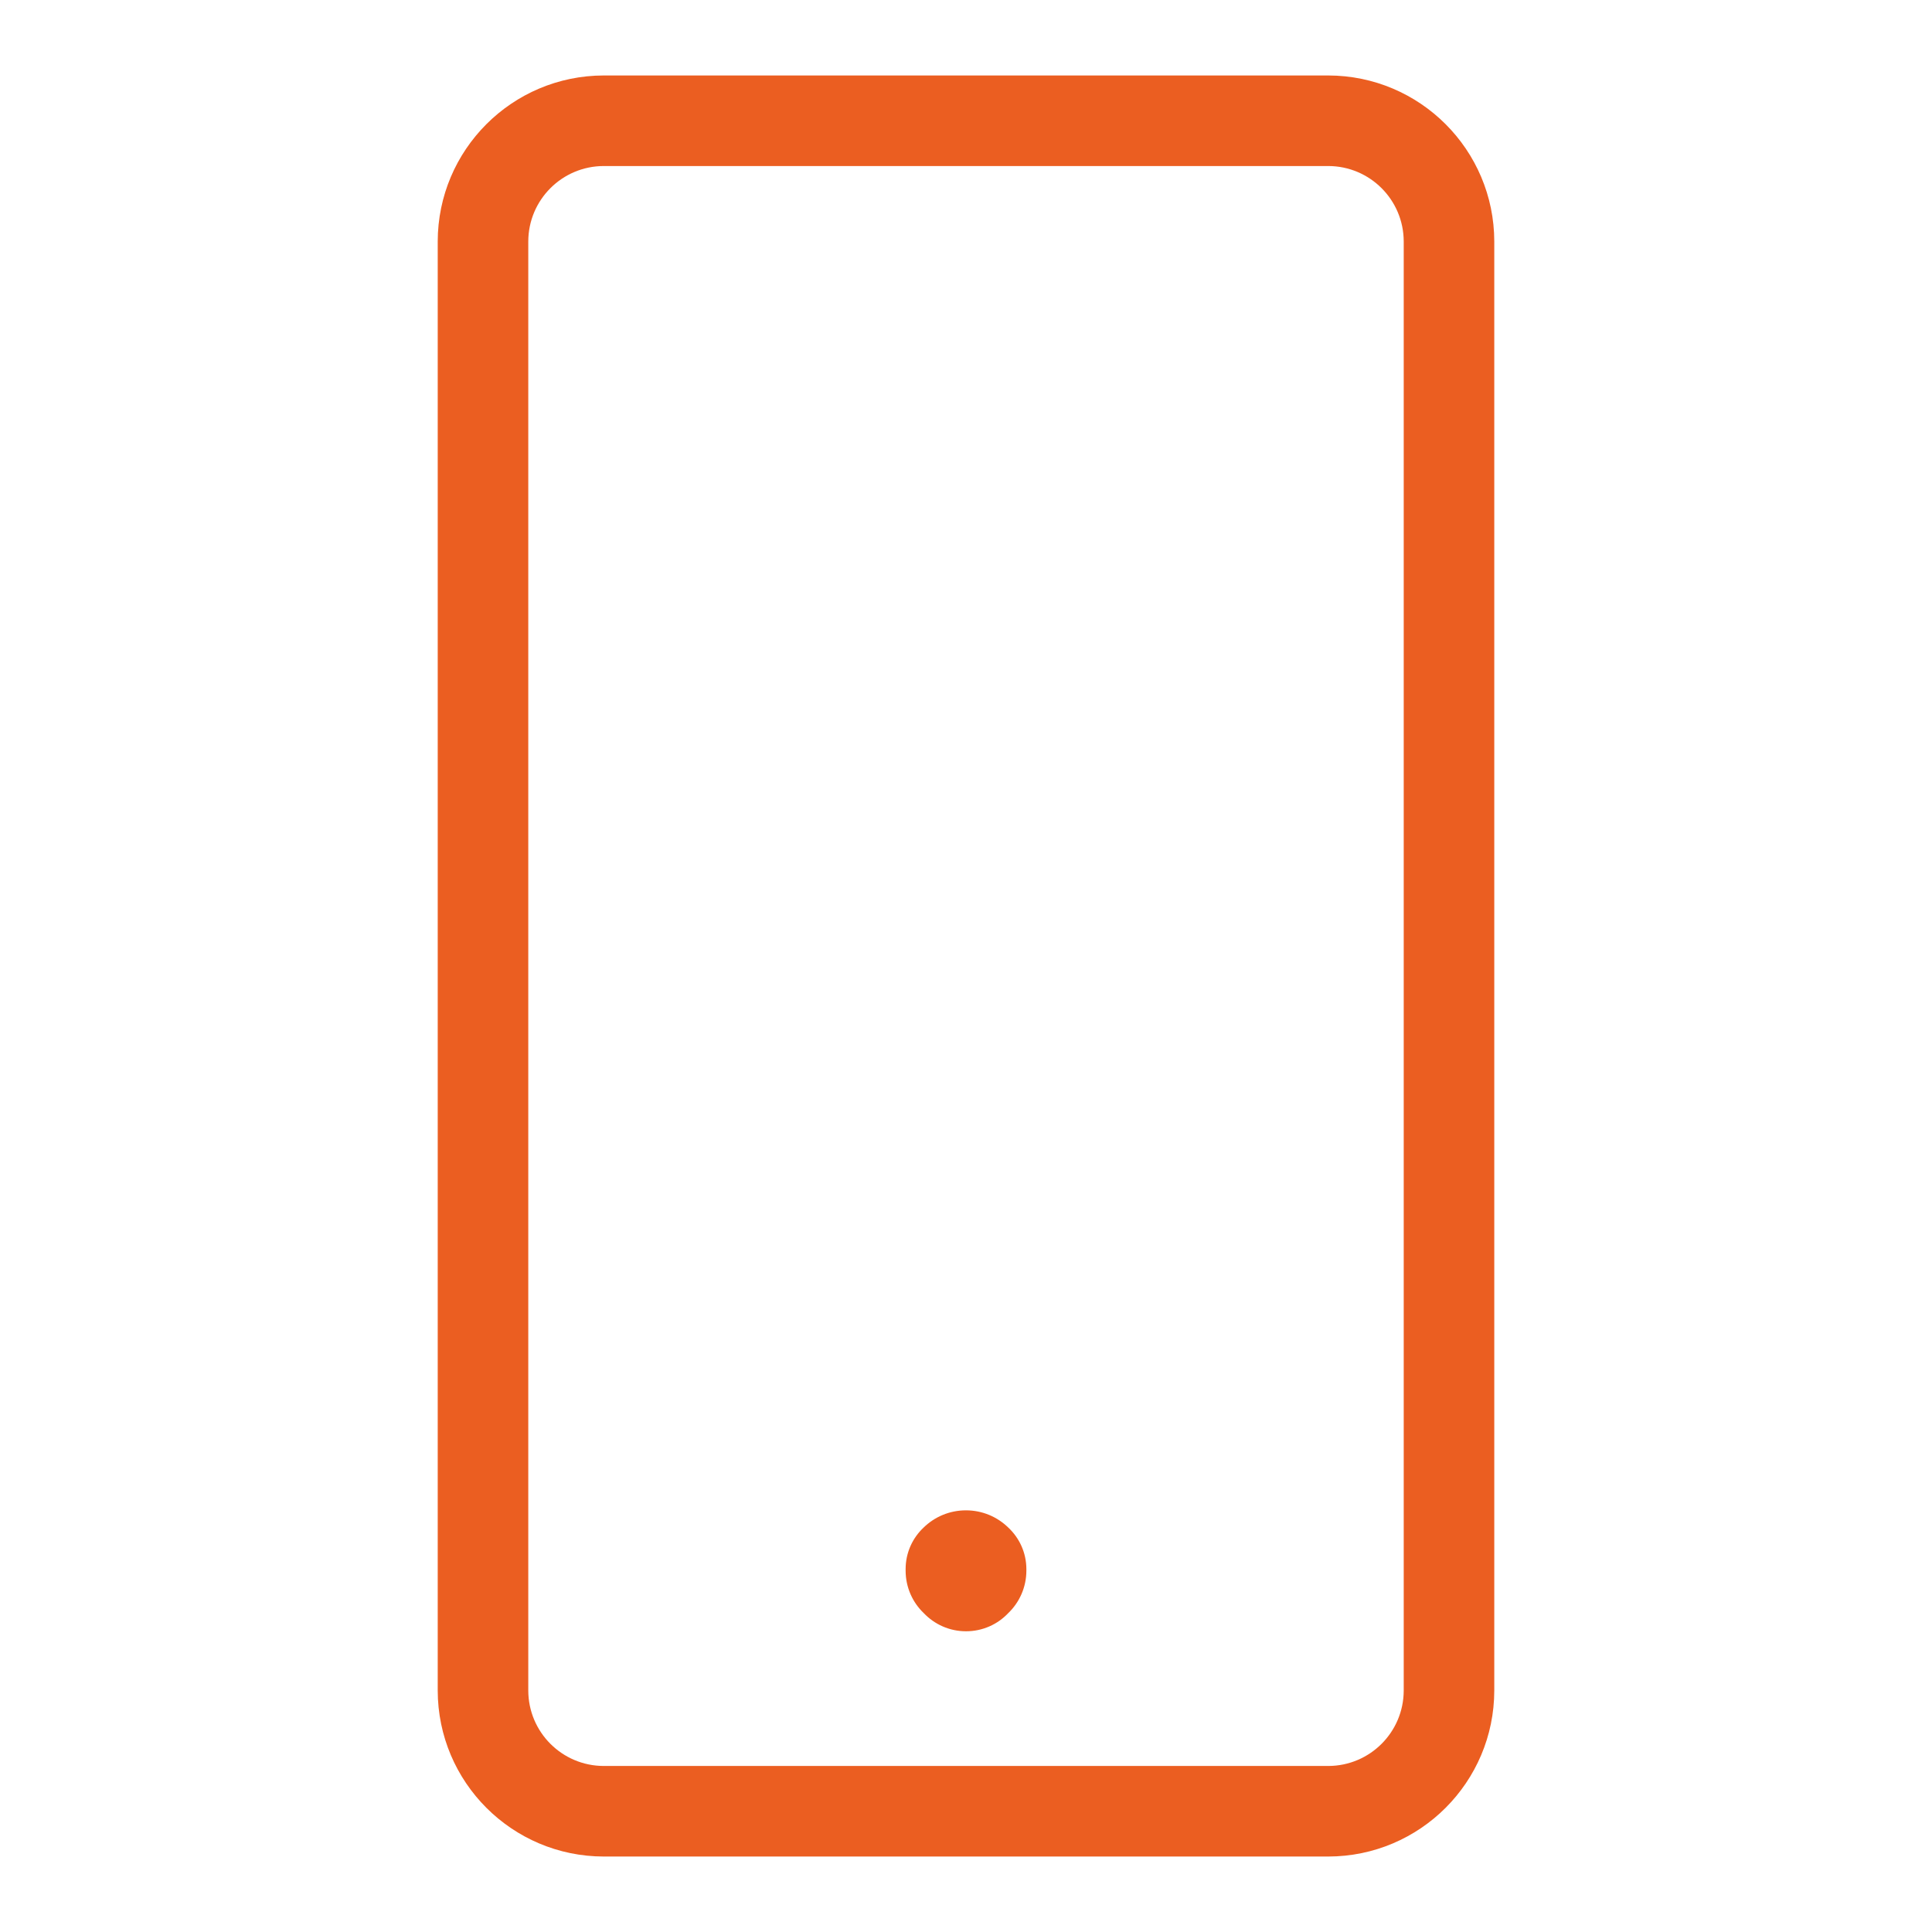 <?xml version="1.0" encoding="UTF-8"?> <svg xmlns="http://www.w3.org/2000/svg" viewBox="0 0 800.00 800.00" data-guides="{&quot;vertical&quot;:[],&quot;horizontal&quot;:[]}"><defs></defs><path fill="#eb5e21" stroke="none" fill-opacity="1" stroke-width="1" stroke-opacity="1" id="tSvg1063c1cc7e8" title="Path 2" d="M550 31.25C450 31.25 350 31.25 250 31.25C212.05 31.3 181.3 62.05 181.25 100C181.25 300 181.25 500 181.25 700C181.3 737.95 212.05 768.7 250 768.75C350 768.75 450 768.75 550 768.75C587.95 768.7 618.7 737.95 618.75 700C618.75 500 618.75 300 618.75 100C618.7 62.05 587.95 31.3 550 31.25C550 31.25 550 31.25 550 31.25ZM581.25 700C581.225 717.25 567.25 731.225 550 731.25C450 731.25 350 731.25 250 731.25C232.75 731.225 218.775 717.25 218.75 700C218.75 500 218.75 300 218.75 100C218.775 82.75 232.75 68.775 250 68.75C350 68.75 450 68.75 550 68.75C567.25 68.775 581.225 82.75 581.25 100C581.25 100 581.25 100 581.25 100C581.25 300 581.25 500 581.25 700M382.5 632.475C377.875 636.8 375 642.925 375 649.725C375 649.825 375 649.925 375 650.025C375 650.017 375 650.008 375 650C375 650.1 375 650.225 375 650.35C375 657.275 377.875 663.525 382.5 667.95C382.5 667.95 382.5 667.95 382.5 667.95C386.9 672.575 393.1 675.475 400 675.475C406.9 675.475 413.1 672.6 417.475 667.975C417.475 667.975 417.475 667.975 417.475 667.975C422.125 663.525 425 657.25 425 650.325C425 650.225 425 650.1 425 650C425 650.008 425 650.017 425 650.025C425 649.95 425 649.85 425 649.775C425 642.95 422.1 636.825 417.5 632.525C417.492 632.517 417.483 632.508 417.475 632.5C412.95 628.1 406.8 625.4 399.975 625.4C393.15 625.4 387 628.1 382.475 632.5C382.475 632.5 382.475 632.5 382.5 632.475Z"></path></svg> 